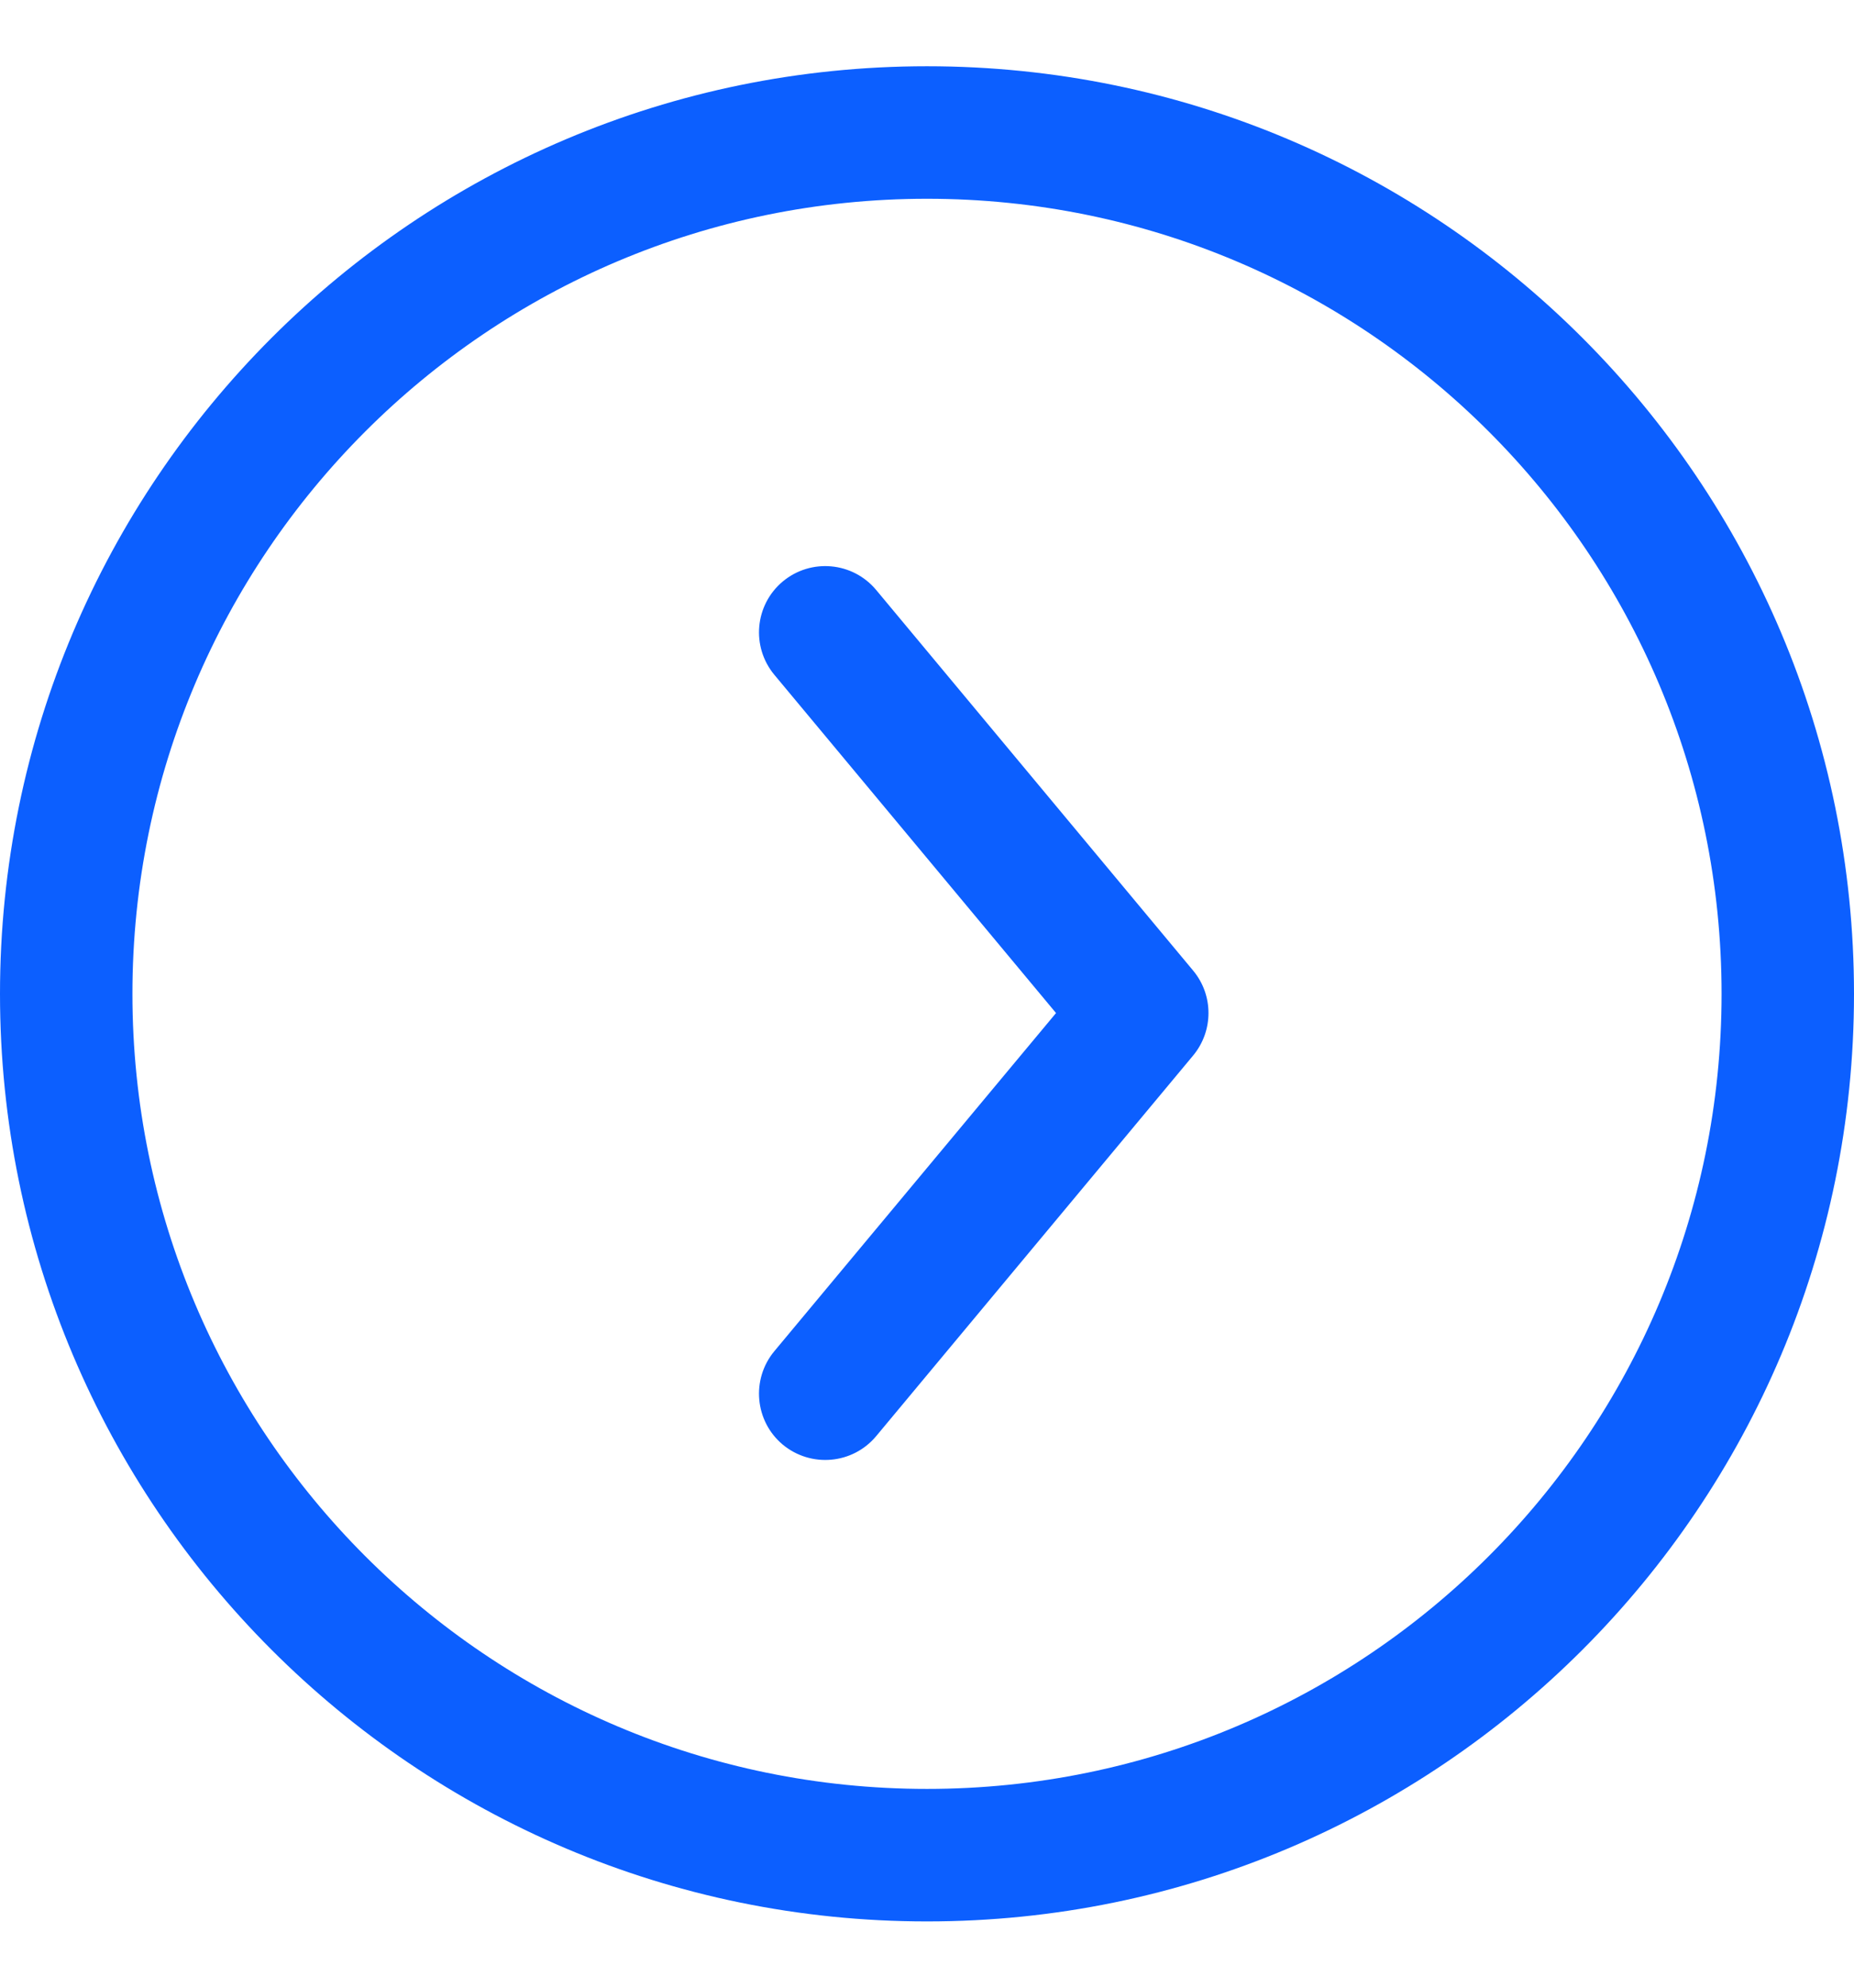 <svg width="14" height="15" viewBox="0 0 14 15" fill="none" xmlns="http://www.w3.org/2000/svg">
<path d="M6.616 4.452C6.439 4.24 6.124 4.211 5.911 4.388C5.699 4.565 5.671 4.88 5.847 5.092L6.616 4.452ZM8.625 7.645L9.01 7.965C9.164 7.779 9.164 7.51 9.01 7.325L8.625 7.645ZM5.847 10.197C5.671 10.409 5.699 10.725 5.911 10.902C6.124 11.078 6.439 11.05 6.616 10.838L5.847 10.197ZM5.847 5.092L8.241 7.965L9.01 7.325L6.616 4.452L5.847 5.092ZM8.241 7.325L5.847 10.197L6.616 10.838L9.01 7.965L8.241 7.325ZM7 13.5C3.686 13.5 1 10.814 1 7.5H0C0 11.366 3.134 14.5 7 14.5V13.5ZM1 7.5C1 4.186 3.686 1.5 7 1.5V0.5C3.134 0.5 0 3.634 0 7.5H1ZM7 1.5C10.314 1.5 13 4.186 13 7.5H14C14 3.634 10.866 0.5 7 0.5V1.5ZM13 7.5C13 10.814 10.314 13.5 7 13.5V14.5C10.866 14.5 14 11.366 14 7.5H13Z" fill="#0C5FFF"/>
</svg>
